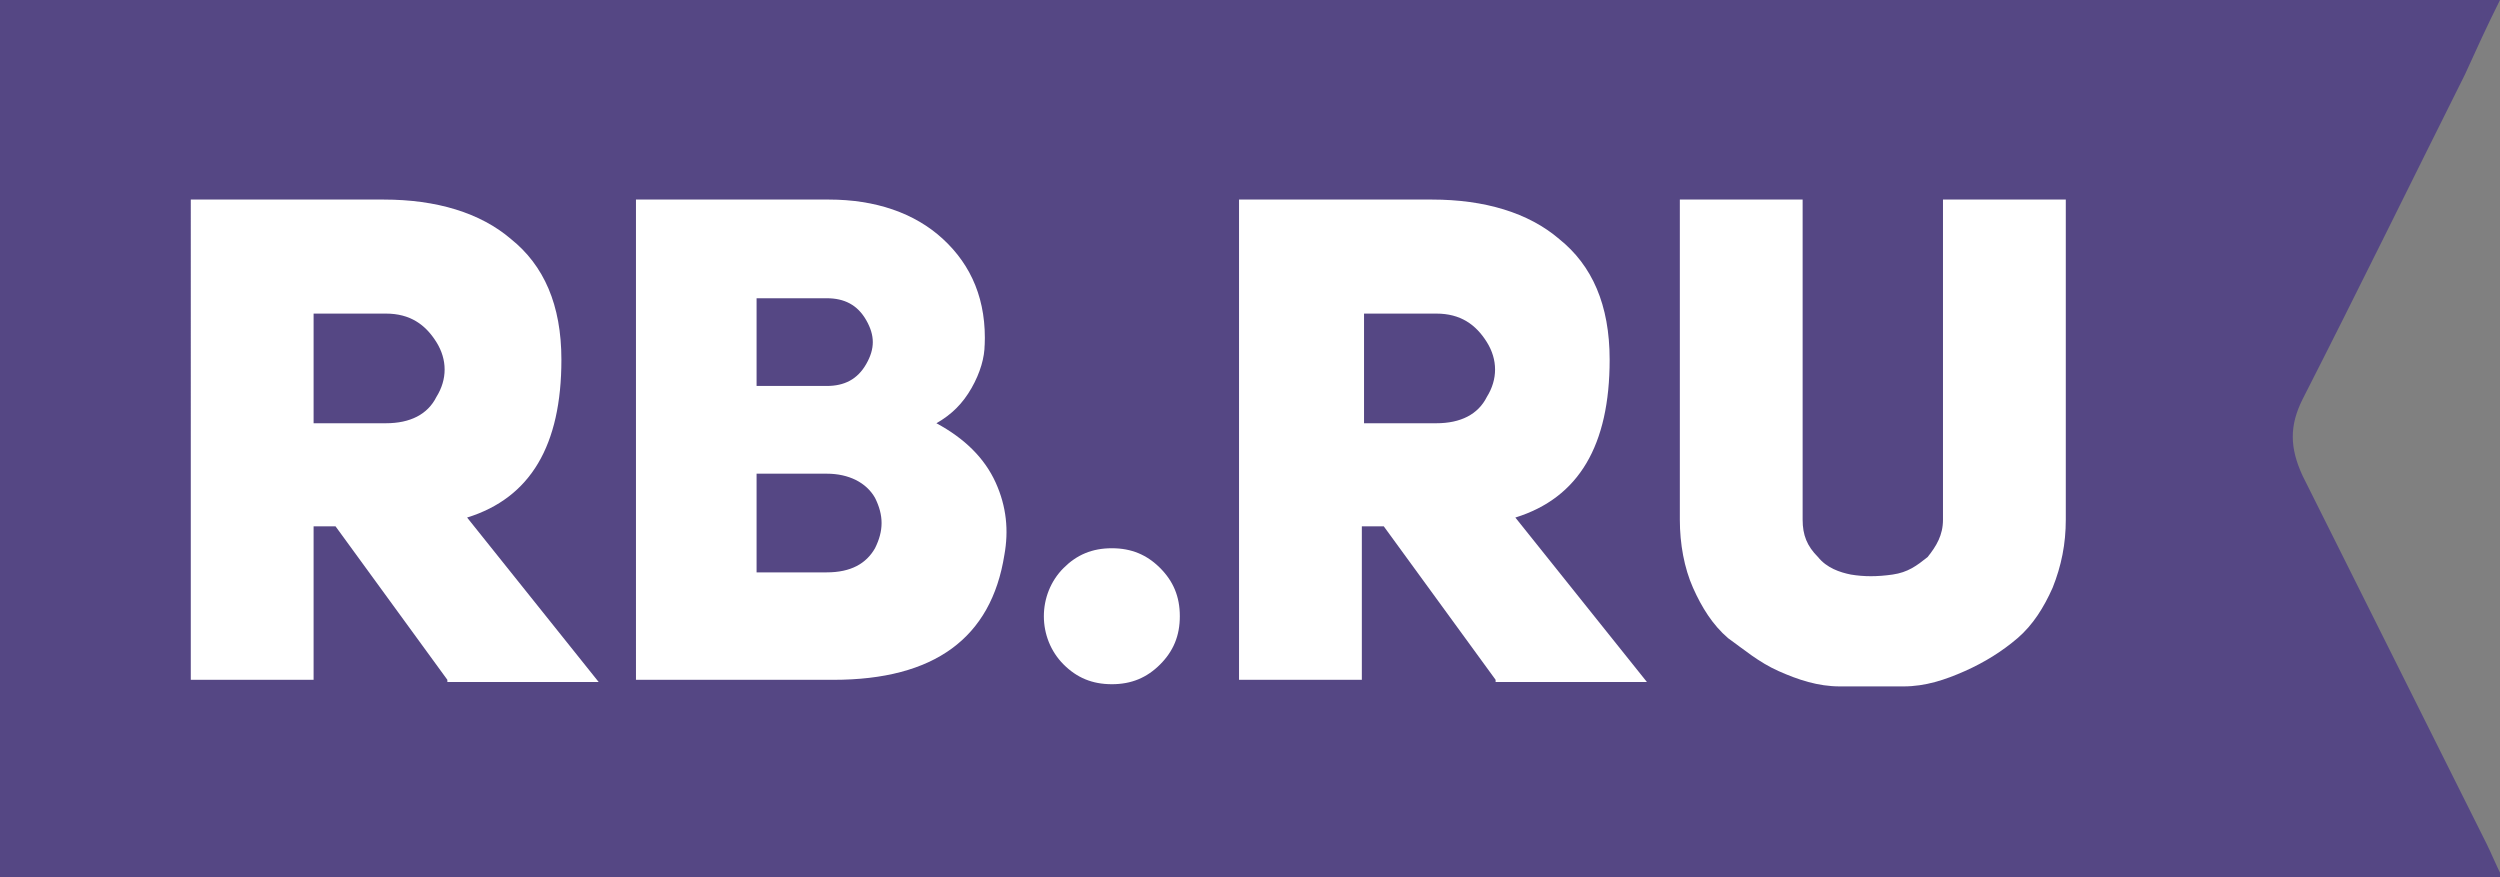 <?xml version="1.0" encoding="UTF-8"?>
<svg id="_Слой_1" data-name="Слой_1" xmlns="http://www.w3.org/2000/svg" version="1.1" viewBox="0 0 114 40">
  <rect x="0" y="0" width="114" height="40" fill="#808080" stroke="none"/>
  <!-- Generator: Adobe Illustrator 29.3.0, SVG Export Plug-In . SVG Version: 2.1.0 Build 146)  -->
  <defs>
    <style>
      .strb0 {
        fill: #fff;
      }

      .strb1 {
        fill: #554784;
        fill-rule: evenodd;
      }
    </style>
  </defs>
  <path class="strb1" d="M114,0c-.6,1.2-1.1,2.3-1.6,3.4-2.5,5-4.9,9.9-7.4,14.8-.6,1.2-.6,2.2,0,3.5,2.8,5.6,5.6,11.2,8.4,16.8.2.4.4.9.7,1.5H0V0h114Z"/>
  <path class="strb0" d="M20.4,31l-5.1-7h-1v7h-5.6V9.1h8.8c2.4,0,4.4.6,5.8,1.8,1.5,1.2,2.3,3,2.3,5.5,0,3.9-1.4,6.3-4.3,7.2l6,7.5h-6.9ZM14.3,19.3h3.3c1.1,0,1.9-.4,2.3-1.2.5-.8.5-1.7,0-2.5-.5-.8-1.2-1.3-2.3-1.3h-3.3v5Z"/>
  <path class="strb0" d="M44.9,15.7c0,.6-.2,1.3-.6,2-.4.7-.9,1.2-1.6,1.6,1.3.7,2.2,1.6,2.7,2.7.5,1.1.6,2.2.4,3.3-.6,3.8-3.2,5.7-7.8,5.7h-9V9.1h8.8c2.1,0,3.9.6,5.2,1.8,1.3,1.2,2,2.8,1.9,4.9ZM34.5,17.6h3.2c.8,0,1.4-.3,1.8-1,.4-.7.4-1.3,0-2-.4-.7-1-1-1.8-1h-3.2v3.9ZM34.5,26.1h3.2c1.1,0,1.8-.4,2.2-1.1.4-.8.4-1.5,0-2.3-.4-.7-1.2-1.1-2.2-1.1h-3.2v4.5Z"/>
  <path class="strb0" d="M47.6,28.1c0-.8.3-1.6.9-2.2.6-.6,1.3-.9,2.2-.9s1.6.3,2.2.9c.6.6.9,1.3.9,2.2s-.3,1.6-.9,2.2c-.6.6-1.3.9-2.2.9s-1.6-.3-2.2-.9c-.6-.6-.9-1.4-.9-2.2Z"/>
  <path class="strb0" d="M68.2,31l-5.1-7h-1v7h-5.6V9.1h8.8c2.4,0,4.4.6,5.8,1.8,1.5,1.2,2.3,3,2.3,5.5,0,3.9-1.4,6.3-4.3,7.2l6,7.5h-6.9ZM62.2,19.3h3.3c1.1,0,1.9-.4,2.3-1.2.5-.8.5-1.7,0-2.5-.5-.8-1.2-1.3-2.3-1.3h-3.3v5Z"/>
  <path class="strb0" d="M82.2,9.1v14.6c0,.7.2,1.2.7,1.7.4.5,1,.7,1.5.8.6.1,1.2.1,1.9,0s1.1-.4,1.6-.8c.4-.5.7-1,.7-1.7v-14.6h5.6v14.6c0,1.1-.2,2.1-.6,3.1-.4.9-.9,1.7-1.6,2.3-.7.6-1.5,1.1-2.4,1.5-.9.4-1.8.7-2.8.7-1,0-1.9,0-2.9,0-1,0-1.9-.3-2.8-.7-.9-.4-1.6-1-2.3-1.5-.7-.6-1.2-1.4-1.6-2.3-.4-.9-.6-2-.6-3.1v-14.6h5.6Z"/>
</svg>